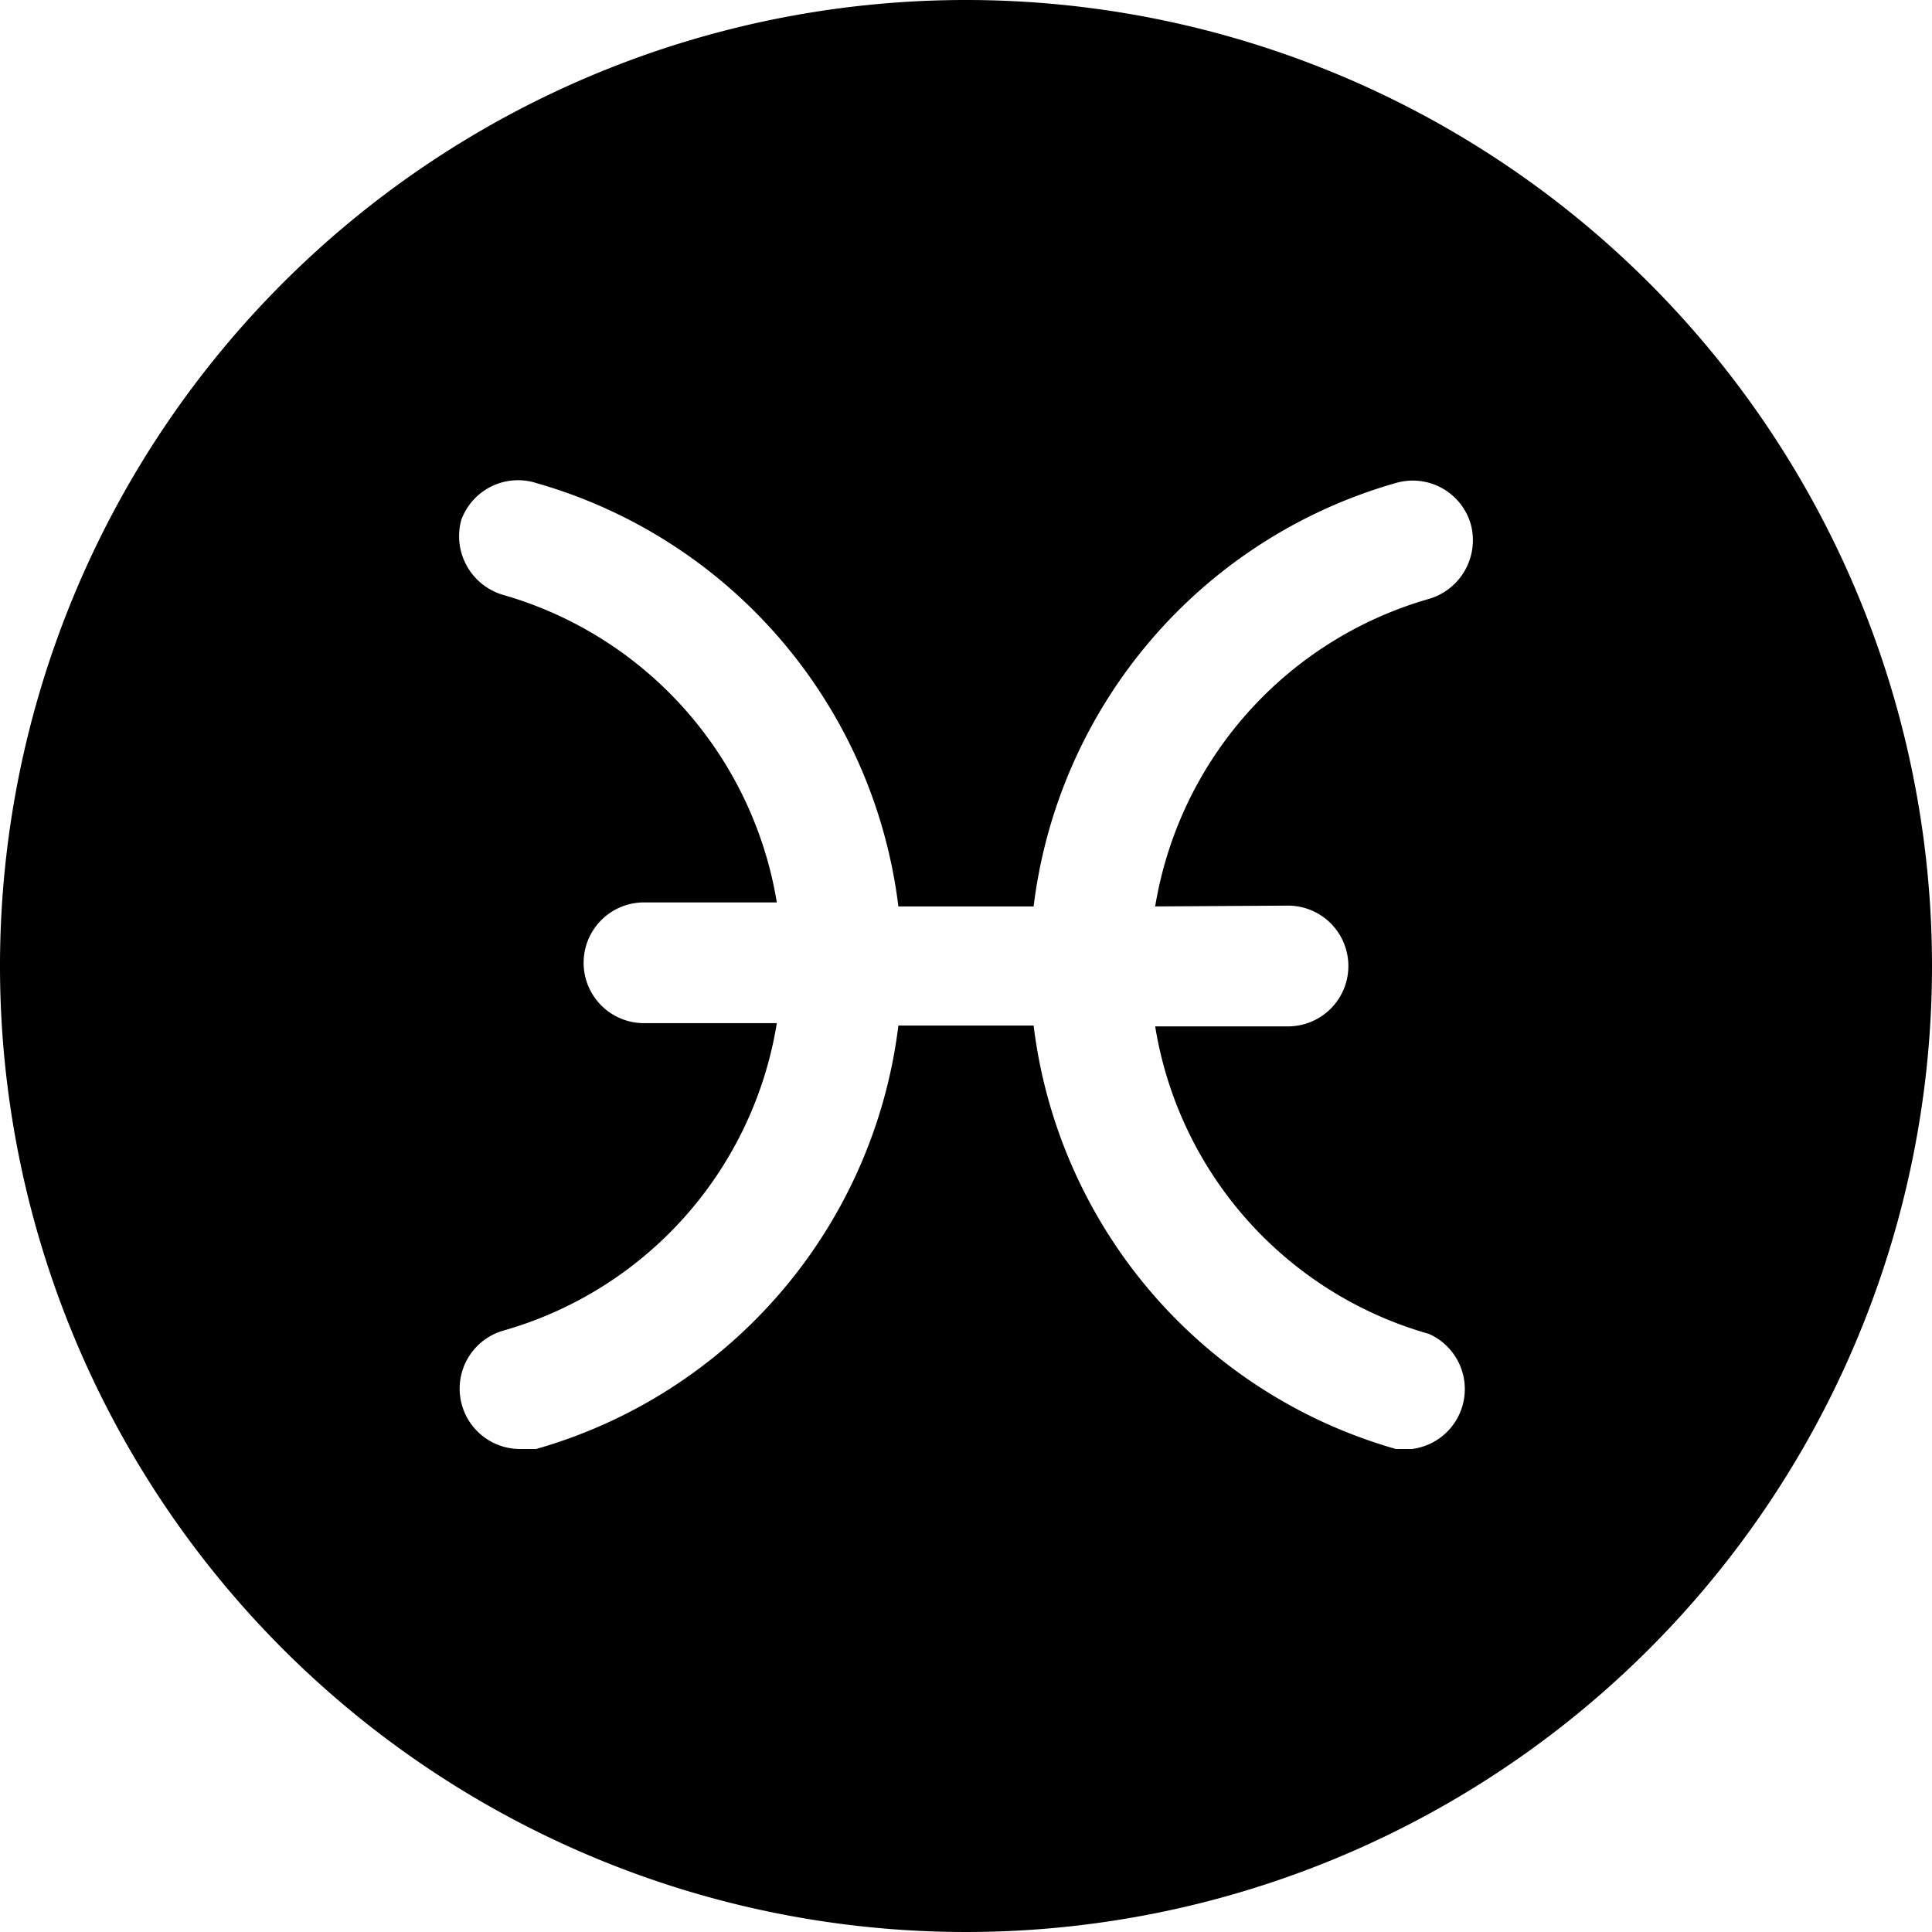 <svg xmlns="http://www.w3.org/2000/svg" viewBox="0 0 24 24"><path d="M12 0a12 12 0 1 0 12 12A12 12 0 0 0 12 0Zm4 11.25a0.75 0.75 0 0 1 0 1.5h-1.65a4.76 4.76 0 0 0 3.4 3.82 0.75 0.75 0 0 1 -0.21 1.43l-0.2 0a6.26 6.26 0 0 1 -4.5 -5.26h-1.68A6.26 6.26 0 0 1 6.66 18l-0.2 0a0.75 0.75 0 0 1 -0.21 -1.47 4.76 4.76 0 0 0 3.4 -3.82H8a0.75 0.75 0 0 1 0 -1.5h1.65a4.78 4.78 0 0 0 -3.4 -3.82 0.76 0.76 0 0 1 -0.52 -0.93 0.75 0.75 0 0 1 0.93 -0.46 6.26 6.26 0 0 1 4.5 5.26h1.68A6.26 6.26 0 0 1 17.34 6a0.75 0.75 0 0 1 0.93 0.51 0.76 0.76 0 0 1 -0.52 0.93 4.78 4.78 0 0 0 -3.4 3.82Z" fill="#000000" stroke-width="1"></path></svg>